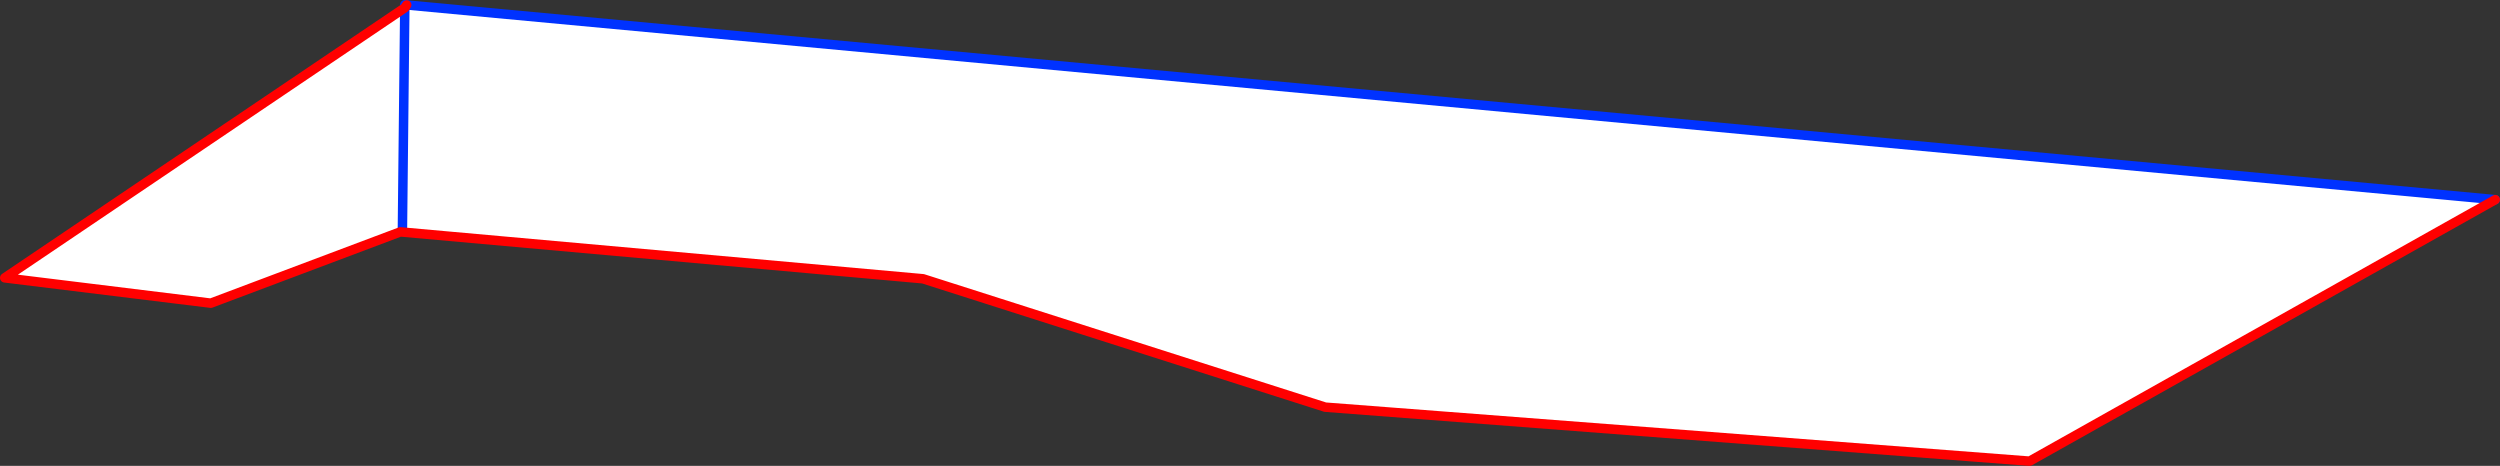 <?xml version="1.0" encoding="UTF-8" standalone="no"?>
<svg xmlns:xlink="http://www.w3.org/1999/xlink" height="98.35px" width="527.75px" xmlns="http://www.w3.org/2000/svg">
  <rect width="100%" height="100%" fill="#333333" stroke="none"/>
  <g transform="matrix(1.0, 0.0, 0.0, 1.0, -14.05, -370.95)">
    <path d="M99.5 372.6 L99.9 372.0 540.8 413.1 442.5 468.3 293.8 456.9 208.9 429.8 98.55 419.9 58.55 434.95 15.05 429.6 99.5 372.6 99.0 419.5 99.5 372.6" fill="#ffffff" fill-rule="evenodd" stroke="none"/>
    <path d="M99.9 372.0 L99.55 371.95 99.5 371.95 99.5 372.6 99.0 419.5 M99.9 372.0 L540.8 413.1" fill="none" stroke="#0032ff" stroke-linecap="round" stroke-linejoin="round" stroke-width="2.0"/>
    <path d="M99.5 372.6 L99.9 372.0 M540.8 413.1 L442.5 468.3 293.8 456.9 208.9 429.8 98.55 419.9 58.55 434.95 15.05 429.6 99.5 372.6" fill="none" stroke="#ff0000" stroke-linecap="round" stroke-linejoin="round" stroke-width="2.0"/>
  </g>
</svg>
